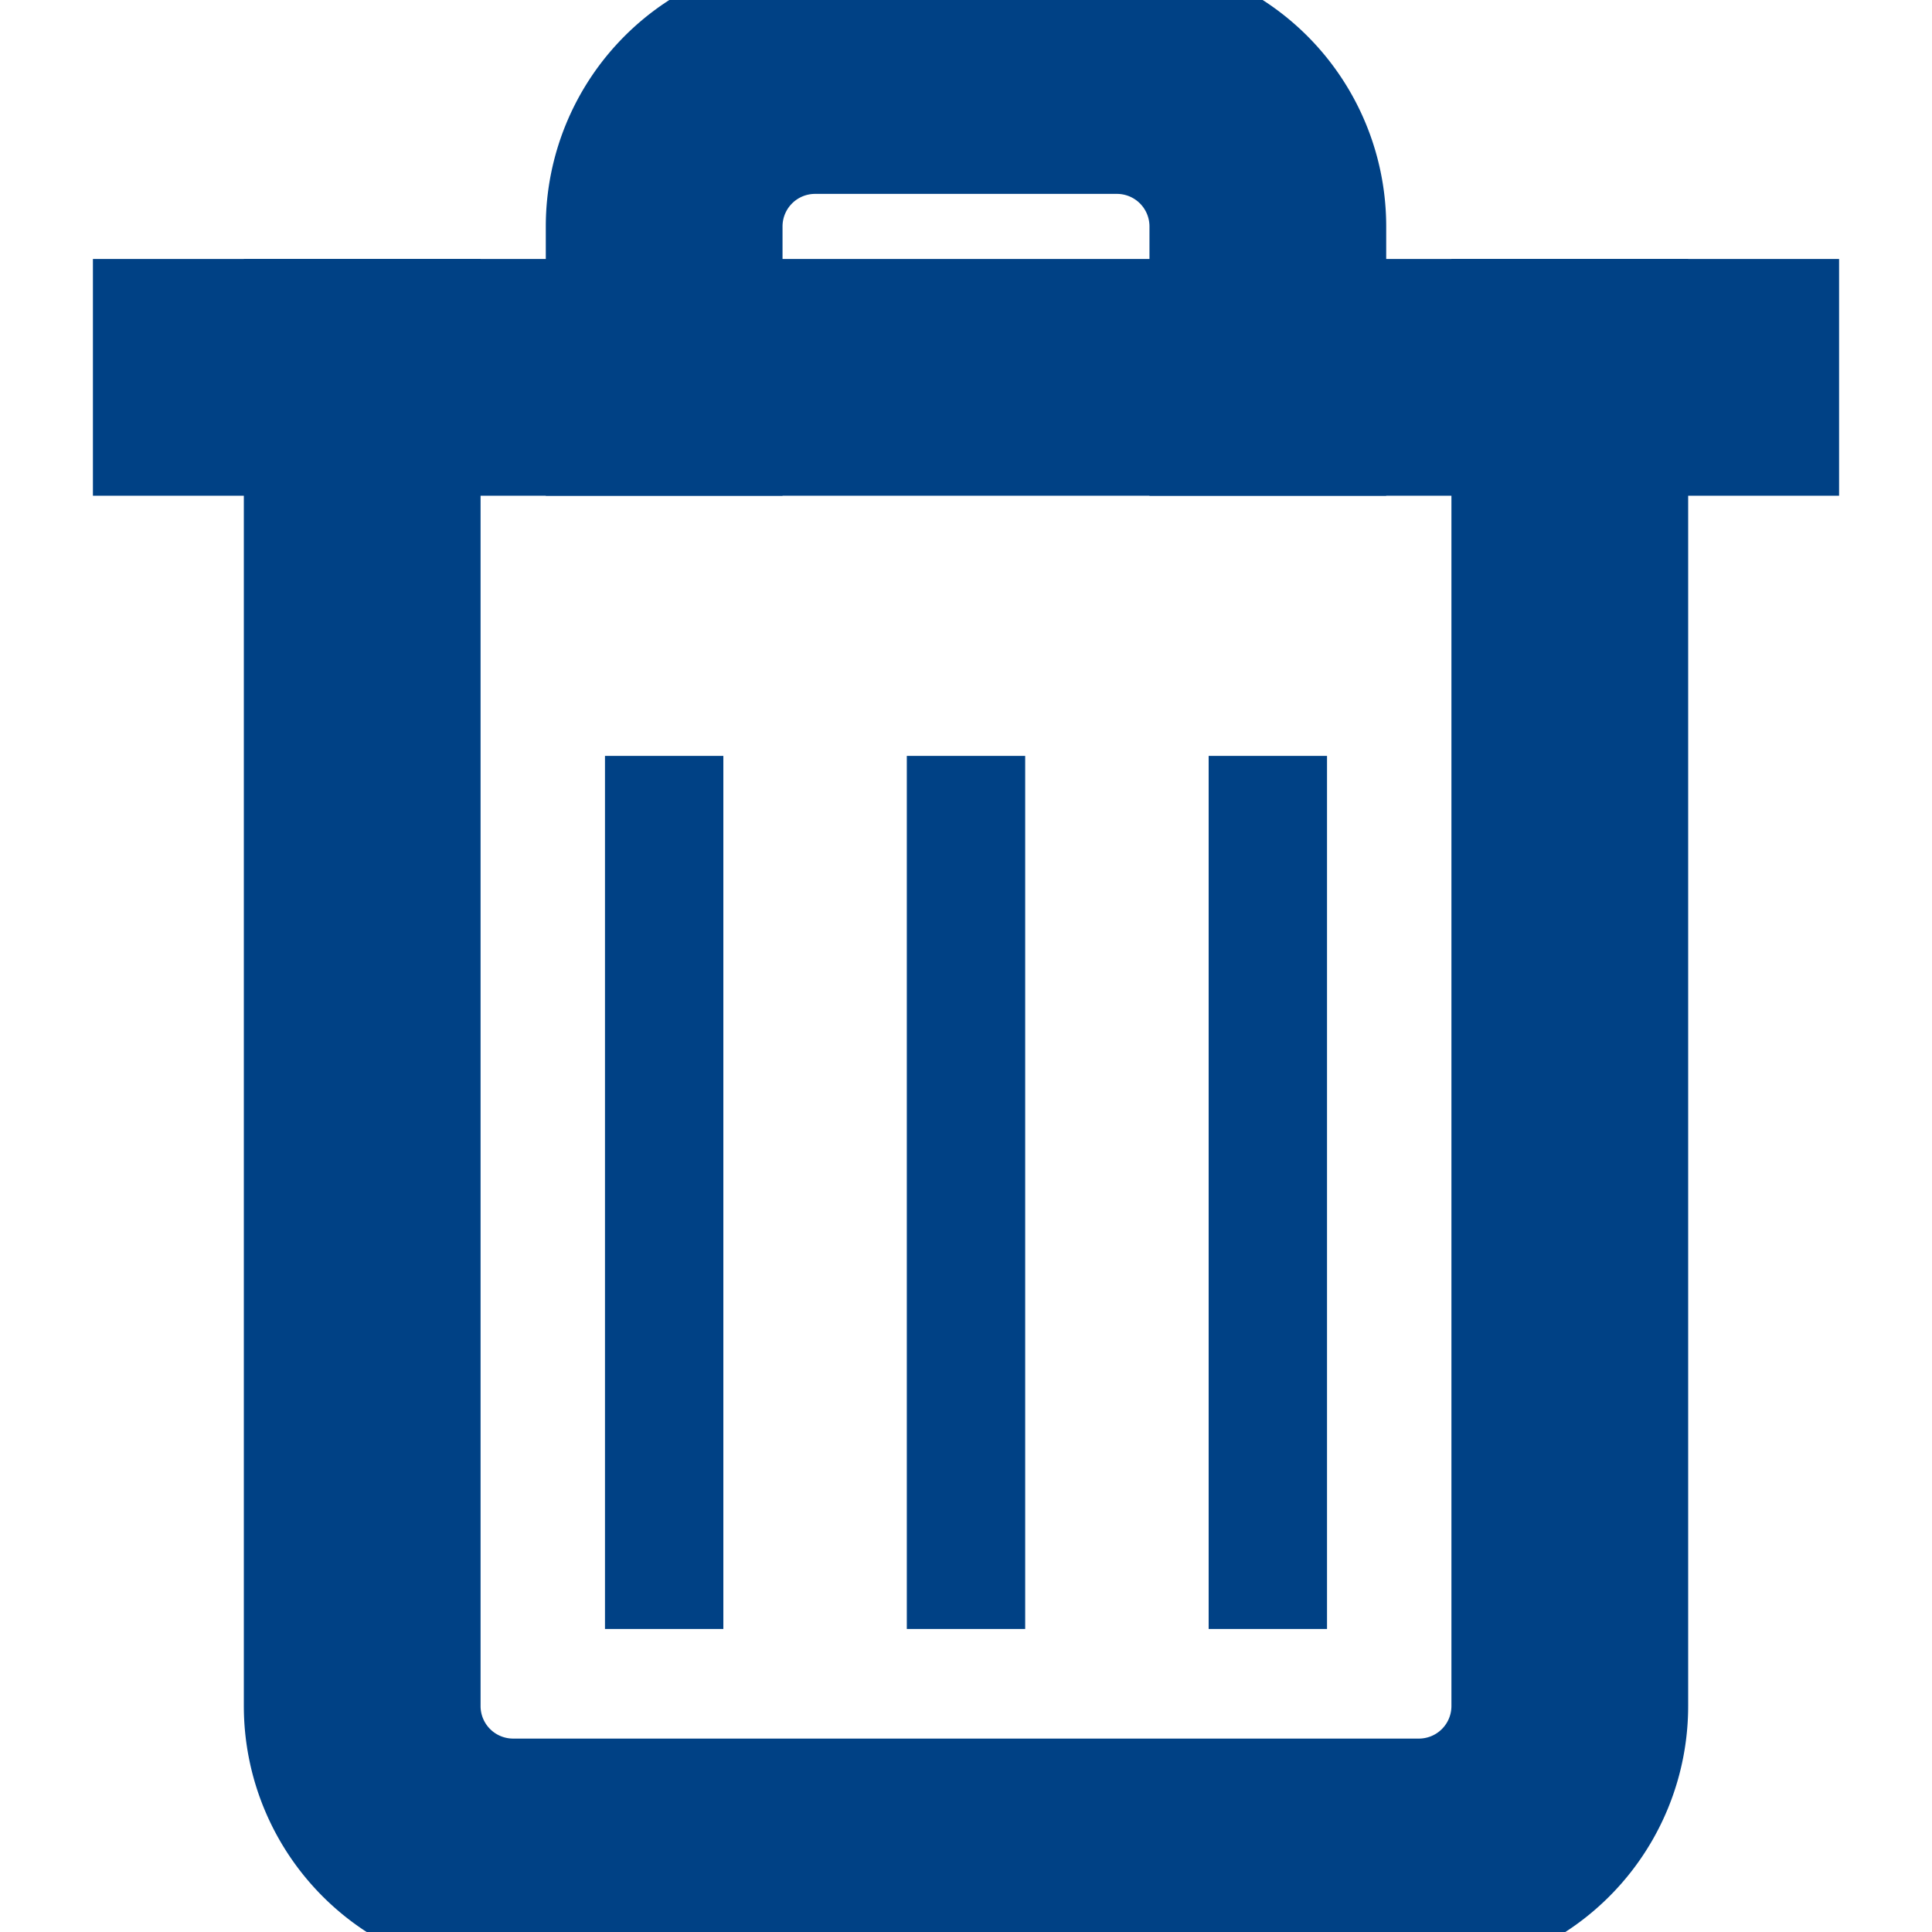 <svg xmlns="http://www.w3.org/2000/svg" xmlns:xlink="http://www.w3.org/1999/xlink" width="16.322" height="16.322" viewBox="0 0 16.322 16.322">
  <defs>
    <clipPath id="clip-path">
      <path id="Path_37552" data-name="Path 37552" d="M0-682.665H16.322v16.322H0Z" transform="translate(0 682.665)" fill="#fd0"/>
    </clipPath>
  </defs>
  <g id="trash-bin-blue" transform="translate(0 -0.002)">
    <g id="Group_66372" data-name="Group 66372" transform="translate(0 0.002)" clip-path="url(#clip-path)">
      <path id="Path_37546" data-name="Path 37546" d="M-416.464,0V11.221A1.275,1.275,0,0,1-417.74,12.5h-7.651a1.275,1.275,0,0,1-1.275-1.275V0" transform="translate(429.726 3.188)" fill="none" stroke="#004185" stroke-linecap="square" stroke-miterlimit="10" stroke-width="2"/>
      <path id="Path_37547" data-name="Path 37547" d="M0-104.116v-1.275a1.275,1.275,0,0,1,1.275-1.275h2.55A1.275,1.275,0,0,1,5.1-105.391v1.275" transform="translate(5.611 107.304)" fill="none" stroke="#004185" stroke-linecap="square" stroke-miterlimit="10" stroke-width="2"/>
      <path id="Path_37548" data-name="Path 37548" d="M0,0H12.752" transform="translate(1.785 3.188)" fill="none" stroke="#004185" stroke-linecap="square" stroke-miterlimit="10" stroke-width="2"/>
      <path id="Path_37549" data-name="Path 37549" d="M0,0V6.376" transform="translate(5.611 6.886)" fill="none" stroke="#004185" stroke-linecap="square" stroke-miterlimit="10" stroke-width="1"/>
      <path id="Path_37550" data-name="Path 37550" d="M0,0V6.376" transform="translate(8.161 6.886)" fill="none" stroke="#004185" stroke-linecap="square" stroke-miterlimit="10" stroke-width="1"/>
      <path id="Path_37551" data-name="Path 37551" d="M0,0V6.376" transform="translate(10.711 6.886)" fill="none" stroke="#004185" stroke-linecap="square" stroke-miterlimit="10" stroke-width="1"/>
    </g>
  </g>
</svg>
